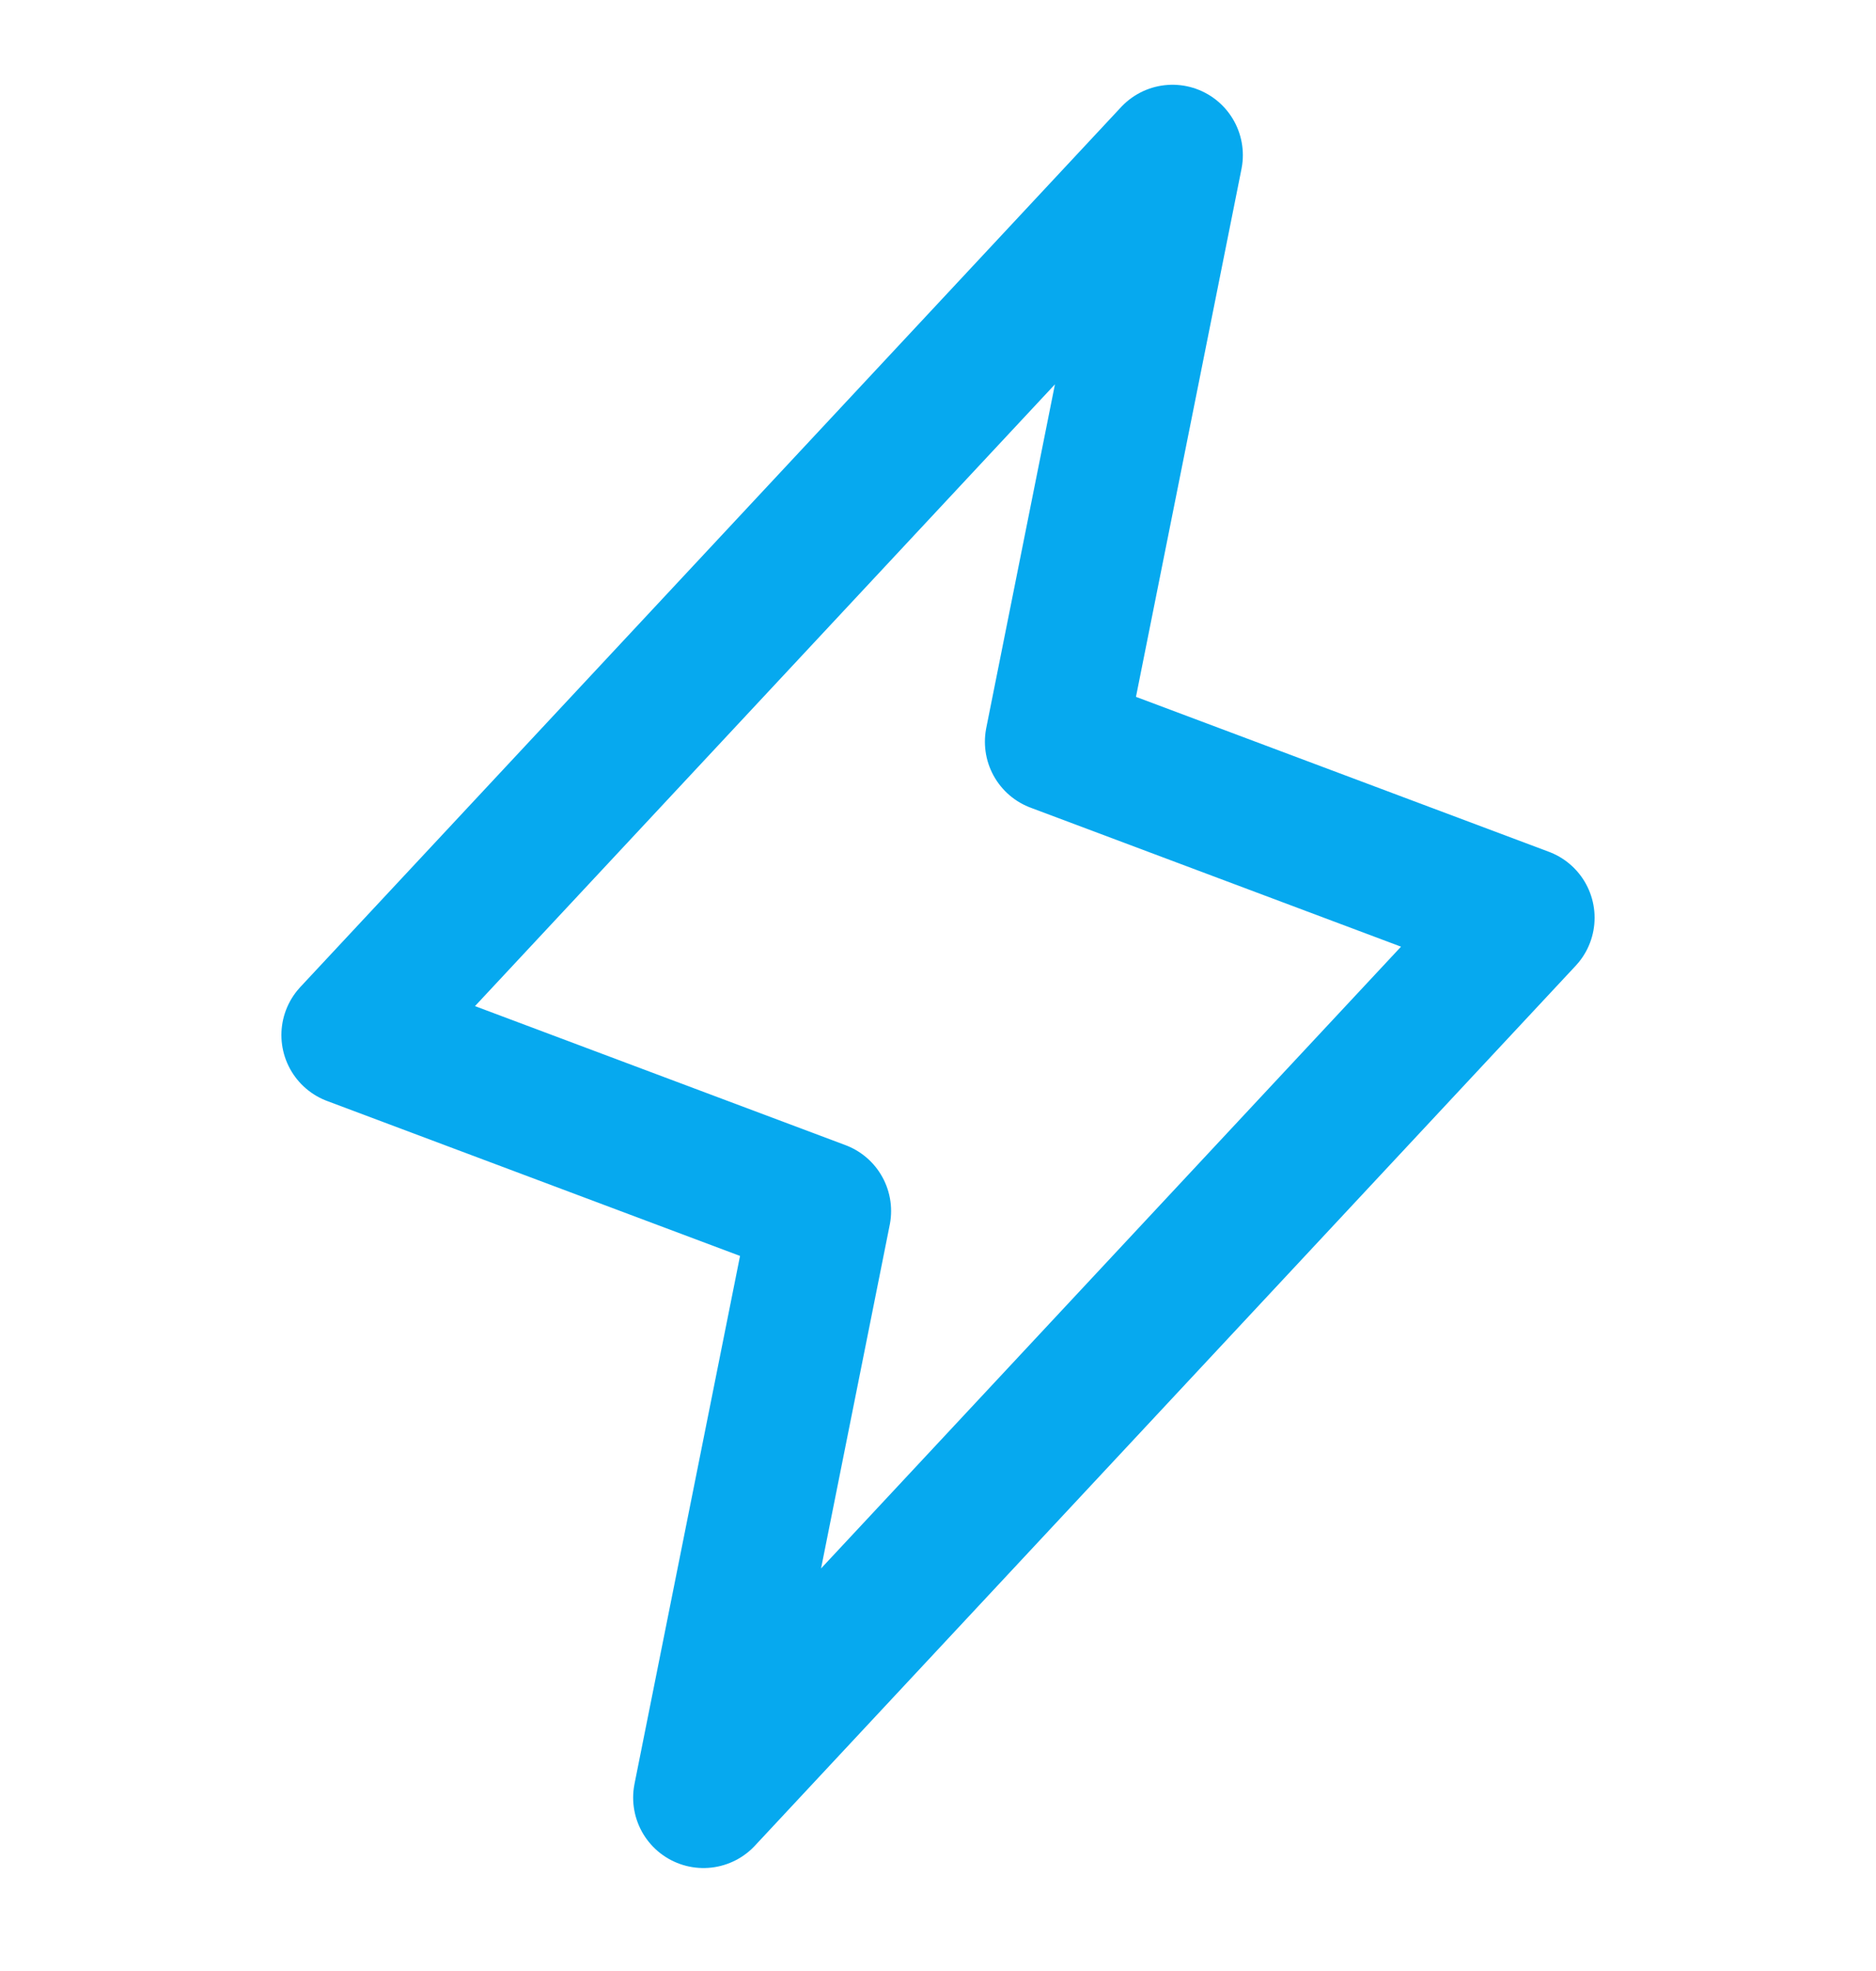 <?xml version="1.0" encoding="UTF-8"?>
<svg xmlns:xlink="http://www.w3.org/1999/xlink" xmlns="http://www.w3.org/2000/svg" width="20" height="21" viewBox="0 0 20 21" fill="none">
  <g id="Lightning">
    <path id="Vector" d="M12.5 1.653L11.25 7.903L16.25 9.778L7.5 19.153L8.75 12.903L3.75 11.028L12.5 1.653Z" stroke="#06A9EF" stroke-width="1.5" stroke-linecap="round" stroke-linejoin="round"></path>
  </g>
</svg>

